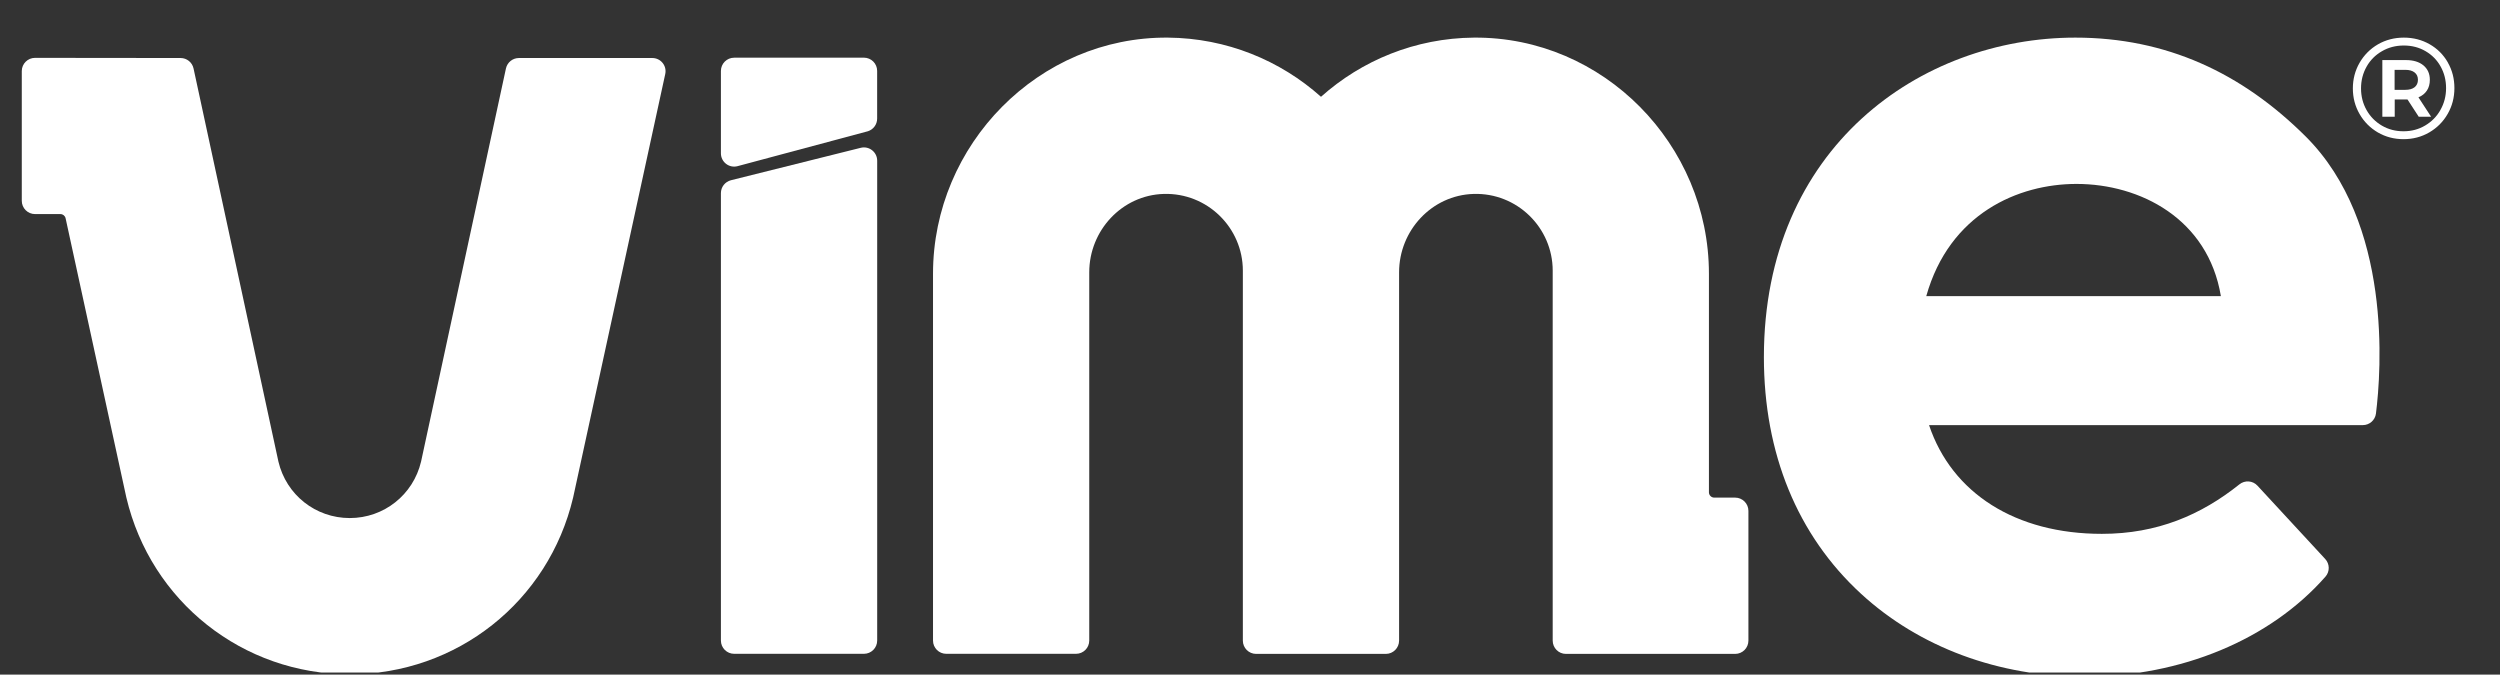 <svg xmlns="http://www.w3.org/2000/svg" width="63" height="17" viewBox="0 0 63 17" fill="none"><rect x="0" y="0" width="63" height="17" fill="#333333" stroke="none"/><g clip-path="url(#clip0_52803_1137)"><path d="M16.439 1.462H13.077C12.92 1.462 12.784 1.571 12.75 1.724L10.611 11.632C10.413 12.47 9.674 13.055 8.814 13.055C7.953 13.055 7.214 12.47 7.016 11.632L4.877 1.724C4.843 1.571 4.708 1.462 4.551 1.462L0.883 1.458C0.699 1.458 0.549 1.607 0.549 1.791V5.061C0.549 5.245 0.699 5.395 0.883 5.395H1.523C1.585 5.395 1.64 5.439 1.653 5.5L3.184 12.537C3.803 15.16 6.118 16.992 8.814 16.992C11.509 16.992 13.824 15.16 14.443 12.537L16.764 1.866C16.81 1.658 16.651 1.462 16.438 1.462H16.439Z" fill="white"></path><path d="M43.727 12.54H43.199C43.126 12.54 43.065 12.48 43.065 12.406V6.898C43.065 3.641 40.401 0.922 37.143 0.948C35.665 0.96 34.316 1.522 33.289 2.439C32.262 1.522 30.912 0.961 29.434 0.948C26.177 0.921 23.512 3.641 23.512 6.897V16.143C23.512 16.327 23.662 16.476 23.846 16.476H27.116C27.3 16.476 27.449 16.327 27.449 16.143V6.863C27.449 5.809 28.273 4.918 29.326 4.887C30.42 4.854 31.32 5.735 31.32 6.822V16.144C31.32 16.328 31.47 16.478 31.654 16.478H34.924C35.108 16.478 35.257 16.328 35.257 16.144V6.863C35.257 5.809 36.082 4.918 37.134 4.887C38.228 4.854 39.128 5.735 39.128 6.822V16.144C39.128 16.328 39.277 16.478 39.461 16.478H43.727C43.911 16.478 44.06 16.328 44.06 16.144C44.06 15.203 44.06 14.048 44.06 12.874C44.06 12.69 43.91 12.54 43.726 12.54L43.727 12.54Z" fill="white"></path><path d="M52.298 0.948C48.398 0.948 44.45 3.714 44.45 9.001C44.45 11.428 45.295 13.489 46.896 14.961C48.363 16.31 50.364 17.053 52.531 17.053C54.966 17.053 57.211 16.115 58.602 14.531C58.715 14.403 58.71 14.21 58.595 14.086L56.888 12.239C56.769 12.109 56.57 12.096 56.433 12.206C55.469 12.976 54.363 13.453 52.967 13.453C50.798 13.453 49.19 12.434 48.612 10.713H59.543C59.711 10.713 59.853 10.588 59.874 10.422C60.007 9.356 60.293 5.618 58.1 3.436C56.495 1.839 54.592 0.948 52.298 0.948ZM48.542 7.462C49.127 5.383 50.86 4.635 52.327 4.635C53.93 4.635 55.642 5.511 55.966 7.462H48.542Z" fill="white"></path><path d="M61.686 1.574C61.574 1.379 61.422 1.226 61.227 1.115C61.032 1.004 60.816 0.948 60.576 0.948C60.337 0.948 60.119 1.005 59.923 1.118C59.728 1.232 59.574 1.387 59.461 1.582C59.349 1.778 59.292 1.993 59.292 2.228C59.292 2.462 59.348 2.677 59.461 2.873C59.573 3.068 59.727 3.223 59.921 3.337C60.116 3.45 60.332 3.507 60.569 3.507C60.806 3.507 61.022 3.45 61.217 3.337C61.413 3.223 61.568 3.068 61.681 2.871C61.795 2.674 61.851 2.457 61.851 2.22C61.851 1.983 61.796 1.768 61.684 1.573L61.686 1.574ZM61.5 2.77C61.406 2.936 61.277 3.067 61.114 3.163C60.951 3.26 60.769 3.308 60.568 3.308C60.367 3.308 60.186 3.261 60.022 3.165C59.859 3.069 59.731 2.939 59.638 2.775C59.545 2.611 59.498 2.428 59.498 2.228C59.498 2.027 59.545 1.845 59.638 1.68C59.73 1.516 59.859 1.386 60.024 1.291C60.188 1.195 60.373 1.147 60.575 1.147C60.778 1.147 60.961 1.194 61.123 1.289C61.285 1.383 61.412 1.511 61.503 1.675C61.595 1.838 61.641 2.02 61.641 2.221C61.641 2.422 61.593 2.605 61.499 2.77H61.5Z" fill="white"></path><path d="M61.158 2.282C61.207 2.208 61.232 2.117 61.232 2.011C61.232 1.859 61.178 1.738 61.071 1.648C60.963 1.559 60.816 1.514 60.63 1.514H60.035V2.942H60.347V2.507H60.669L60.952 2.942H61.264L60.945 2.453C61.037 2.414 61.108 2.358 61.157 2.283L61.158 2.282ZM60.848 2.198C60.793 2.242 60.714 2.264 60.613 2.264H60.344V1.76H60.613C60.714 1.76 60.793 1.782 60.848 1.826C60.904 1.869 60.932 1.931 60.932 2.011C60.932 2.09 60.904 2.153 60.848 2.198Z" fill="white"></path><path d="M21.771 1.453C20.83 1.453 19.675 1.454 18.501 1.454C18.317 1.454 18.167 1.603 18.167 1.788V3.864C18.167 4.084 18.375 4.244 18.587 4.187L21.873 3.307C22.011 3.262 22.104 3.134 22.104 2.989V1.786C22.104 1.602 21.954 1.453 21.77 1.453H21.771Z" fill="white"></path><path d="M21.69 3.725L18.42 4.542C18.271 4.58 18.167 4.713 18.167 4.866V16.142C18.167 16.327 18.317 16.476 18.501 16.476H21.771C21.955 16.476 22.105 16.327 22.105 16.142V4.049C22.105 3.832 21.9 3.672 21.69 3.725Z" fill="white"></path></g><defs><clipPath id="clip0_52803_1137"><rect width="62" height="16" fill="white" transform="translate(0.146 0.948)"></rect></clipPath></defs></svg>